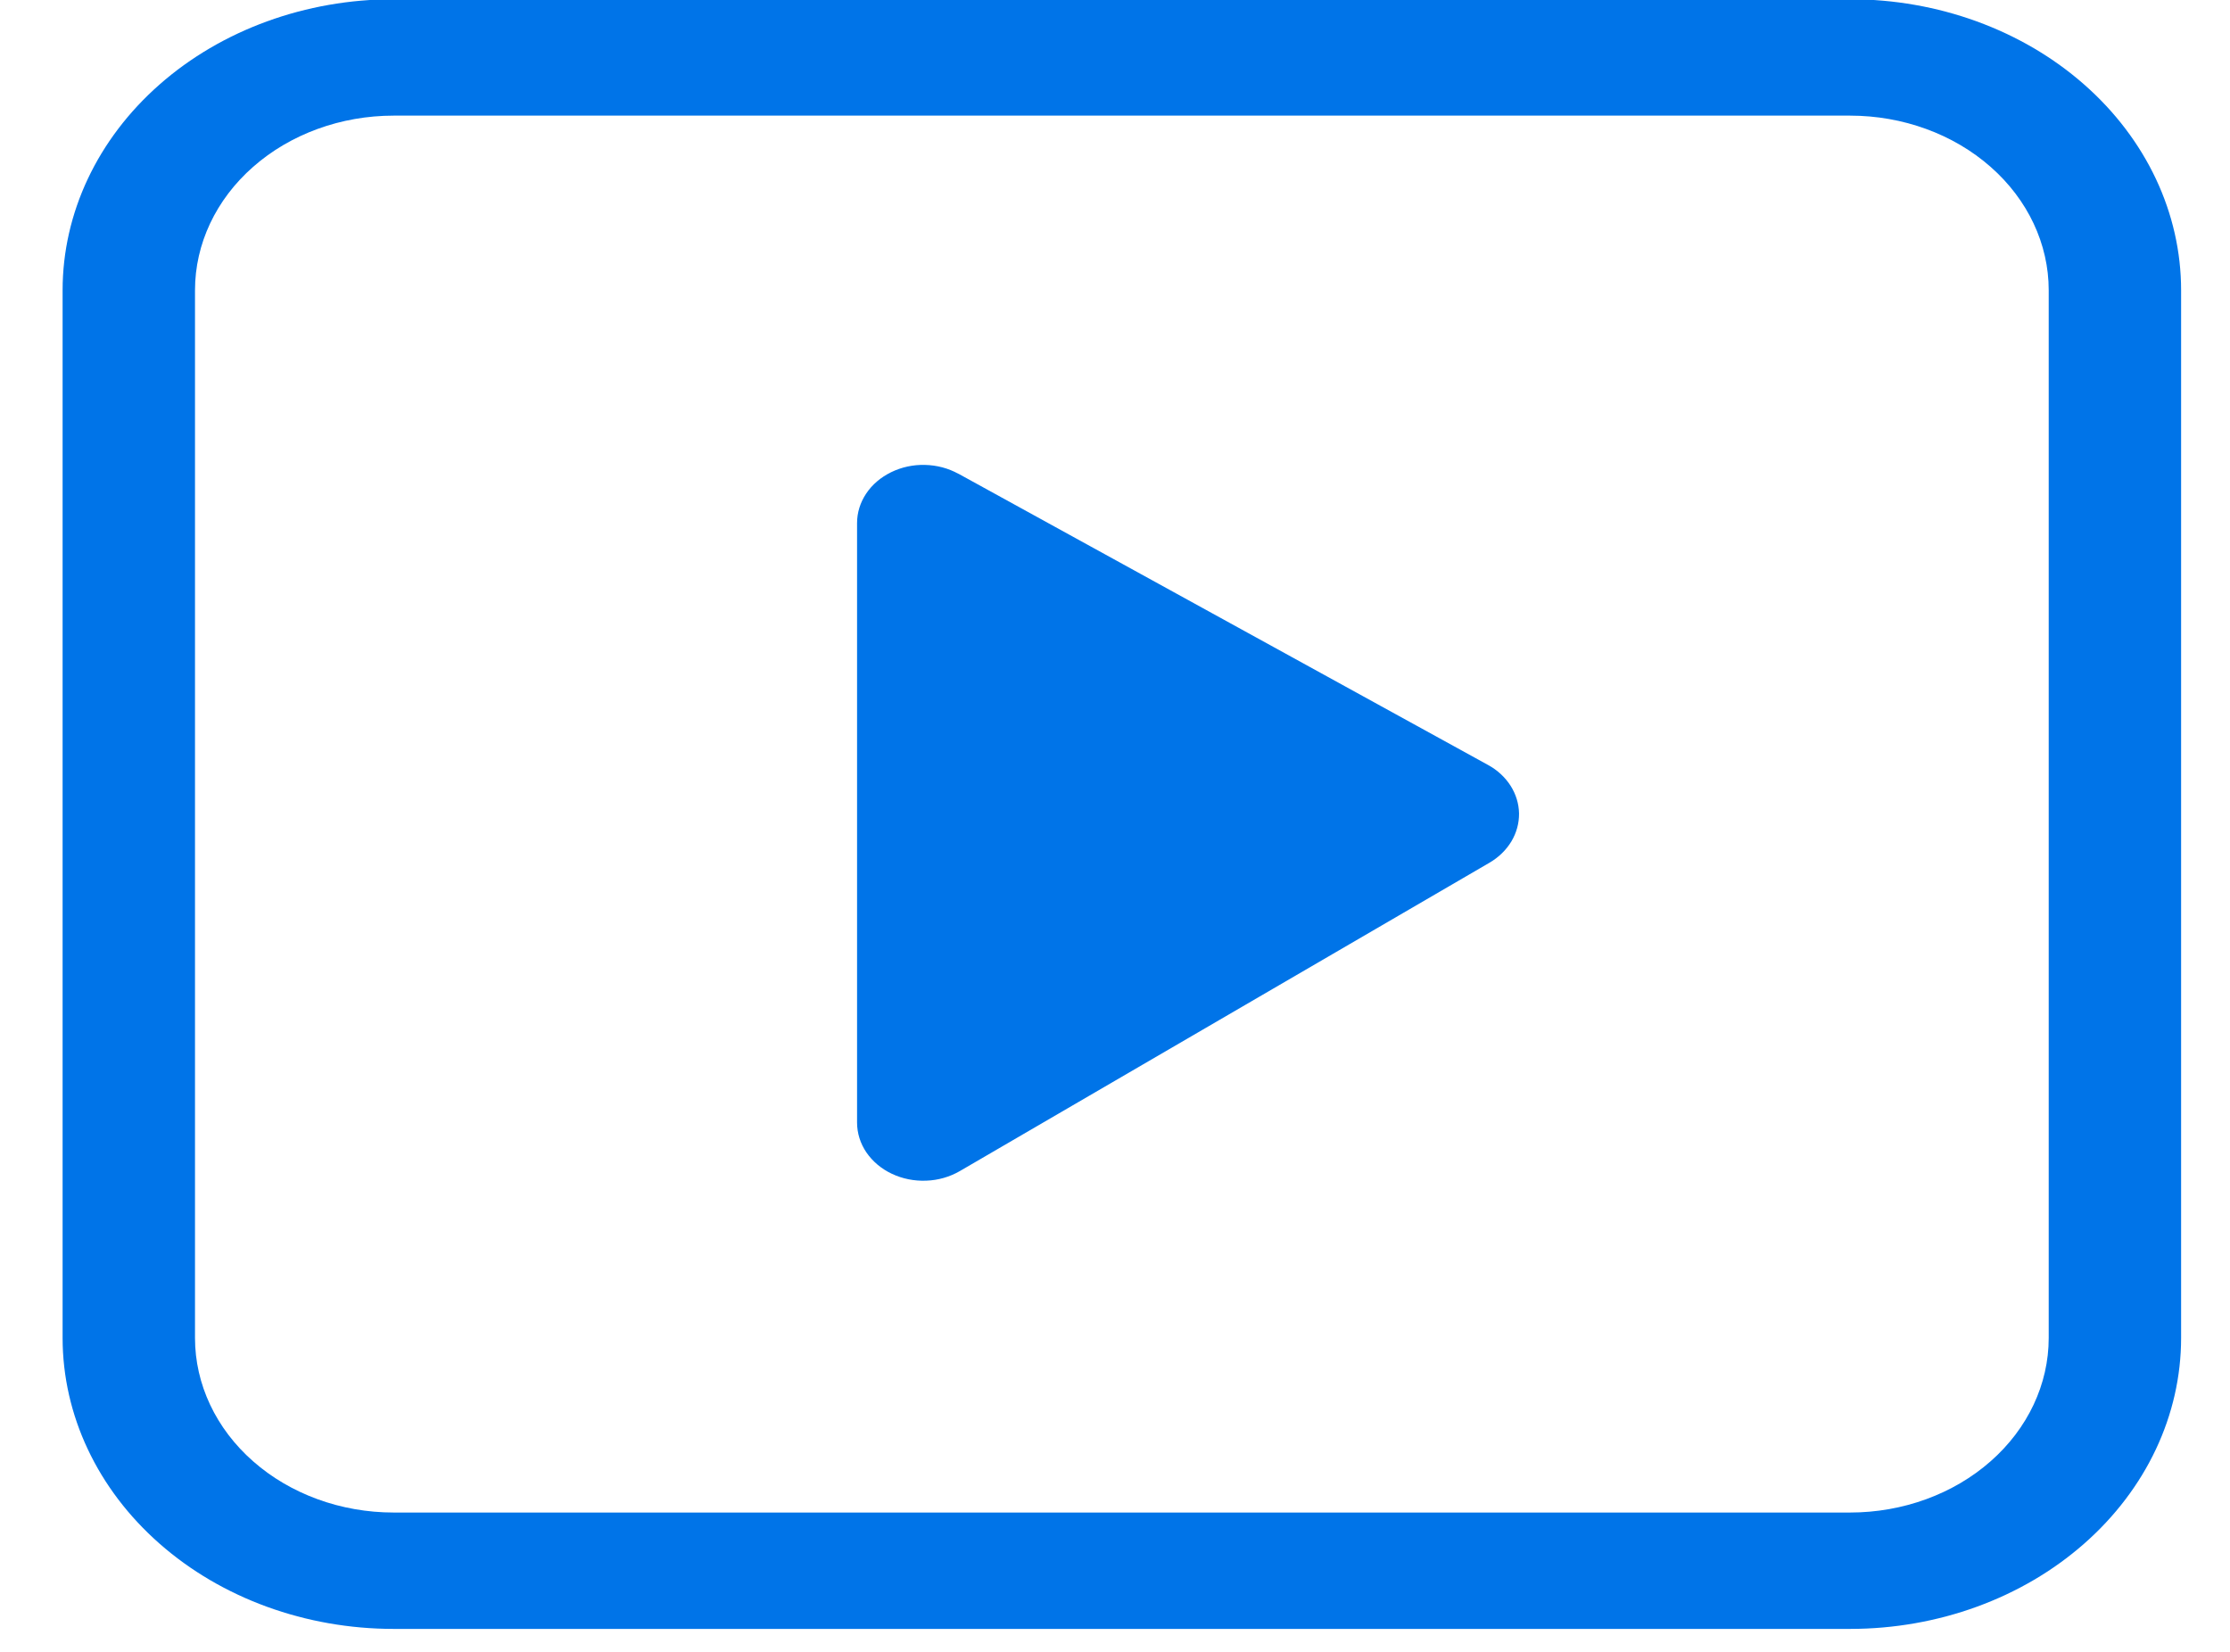 <svg width="27" height="20" viewBox="0 0 27 20" fill="none" xmlns="http://www.w3.org/2000/svg">
<path d="M11.603 5.736C11.482 5.669 11.342 5.632 11.199 5.629C11.056 5.625 10.915 5.656 10.79 5.717C10.665 5.778 10.56 5.867 10.488 5.975C10.415 6.084 10.377 6.207 10.377 6.333V13.591C10.377 13.719 10.416 13.844 10.49 13.953C10.565 14.062 10.671 14.152 10.799 14.212C10.926 14.272 11.07 14.301 11.215 14.295C11.36 14.29 11.5 14.249 11.621 14.179L18.033 10.446C18.145 10.381 18.236 10.292 18.299 10.188C18.361 10.084 18.393 9.968 18.392 9.85C18.39 9.732 18.355 9.617 18.29 9.514C18.224 9.411 18.131 9.324 18.017 9.262L11.605 5.736H11.603ZM4.766 -0.009C3.703 -0.009 2.683 0.362 1.932 1.023C1.18 1.684 0.758 2.58 0.758 3.514V16.199C0.758 17.133 1.18 18.029 1.932 18.69C2.683 19.351 3.703 19.722 4.766 19.722H22.4C23.463 19.722 24.483 19.351 25.234 18.69C25.986 18.029 26.408 17.133 26.408 16.199V3.514C26.408 2.58 25.986 1.684 25.234 1.023C24.483 0.362 23.463 -0.009 22.4 -0.009H4.766ZM2.361 3.514C2.361 2.954 2.614 2.416 3.065 2.02C3.516 1.623 4.128 1.4 4.766 1.4H22.4C23.038 1.4 23.65 1.623 24.101 2.02C24.552 2.416 24.805 2.954 24.805 3.514V16.199C24.805 16.759 24.552 17.297 24.101 17.693C23.65 18.09 23.038 18.313 22.4 18.313H4.766C4.128 18.313 3.516 18.09 3.065 17.693C2.614 17.297 2.361 16.759 2.361 16.199V3.514Z" fill="#0074E8"/>
</svg>
